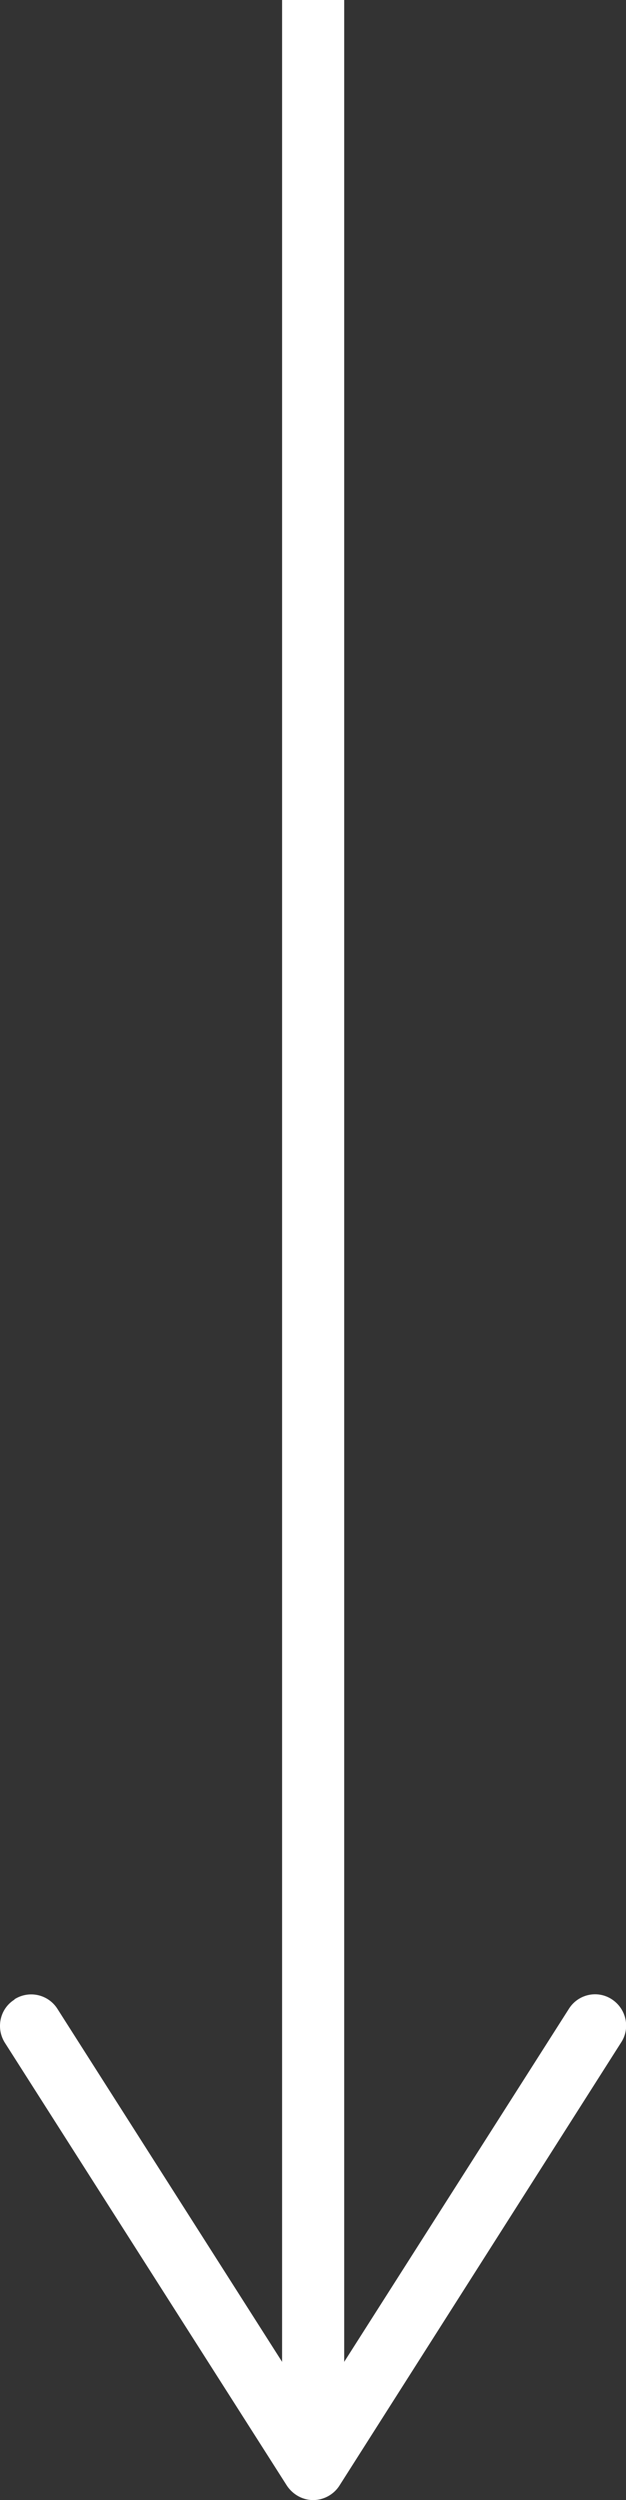 <svg data-name="レイヤー 2" xmlns="http://www.w3.org/2000/svg" viewBox="0 0 21.17 84.42"><rect x="0" y="0" width="21.17" height="84.42" fill="#333333" stroke="none"/><g data-name="レイヤー 1"><path fill="none" stroke="#fff" stroke-miterlimit="10" stroke-width="2.1" d="M10.59 0v81.89"/><path d="M.49 67.51a1.05 1.05 0 011.45.32l8.65 13.57 8.65-13.57c.31-.49.96-.64 1.45-.32s.63.97.32 1.45l-9.53 14.97c-.19.3-.53.49-.89.49s-.69-.19-.89-.49L.16 68.97c-.11-.18-.16-.37-.16-.56 0-.35.17-.69.49-.89z" fill="#fff"/></g></svg>